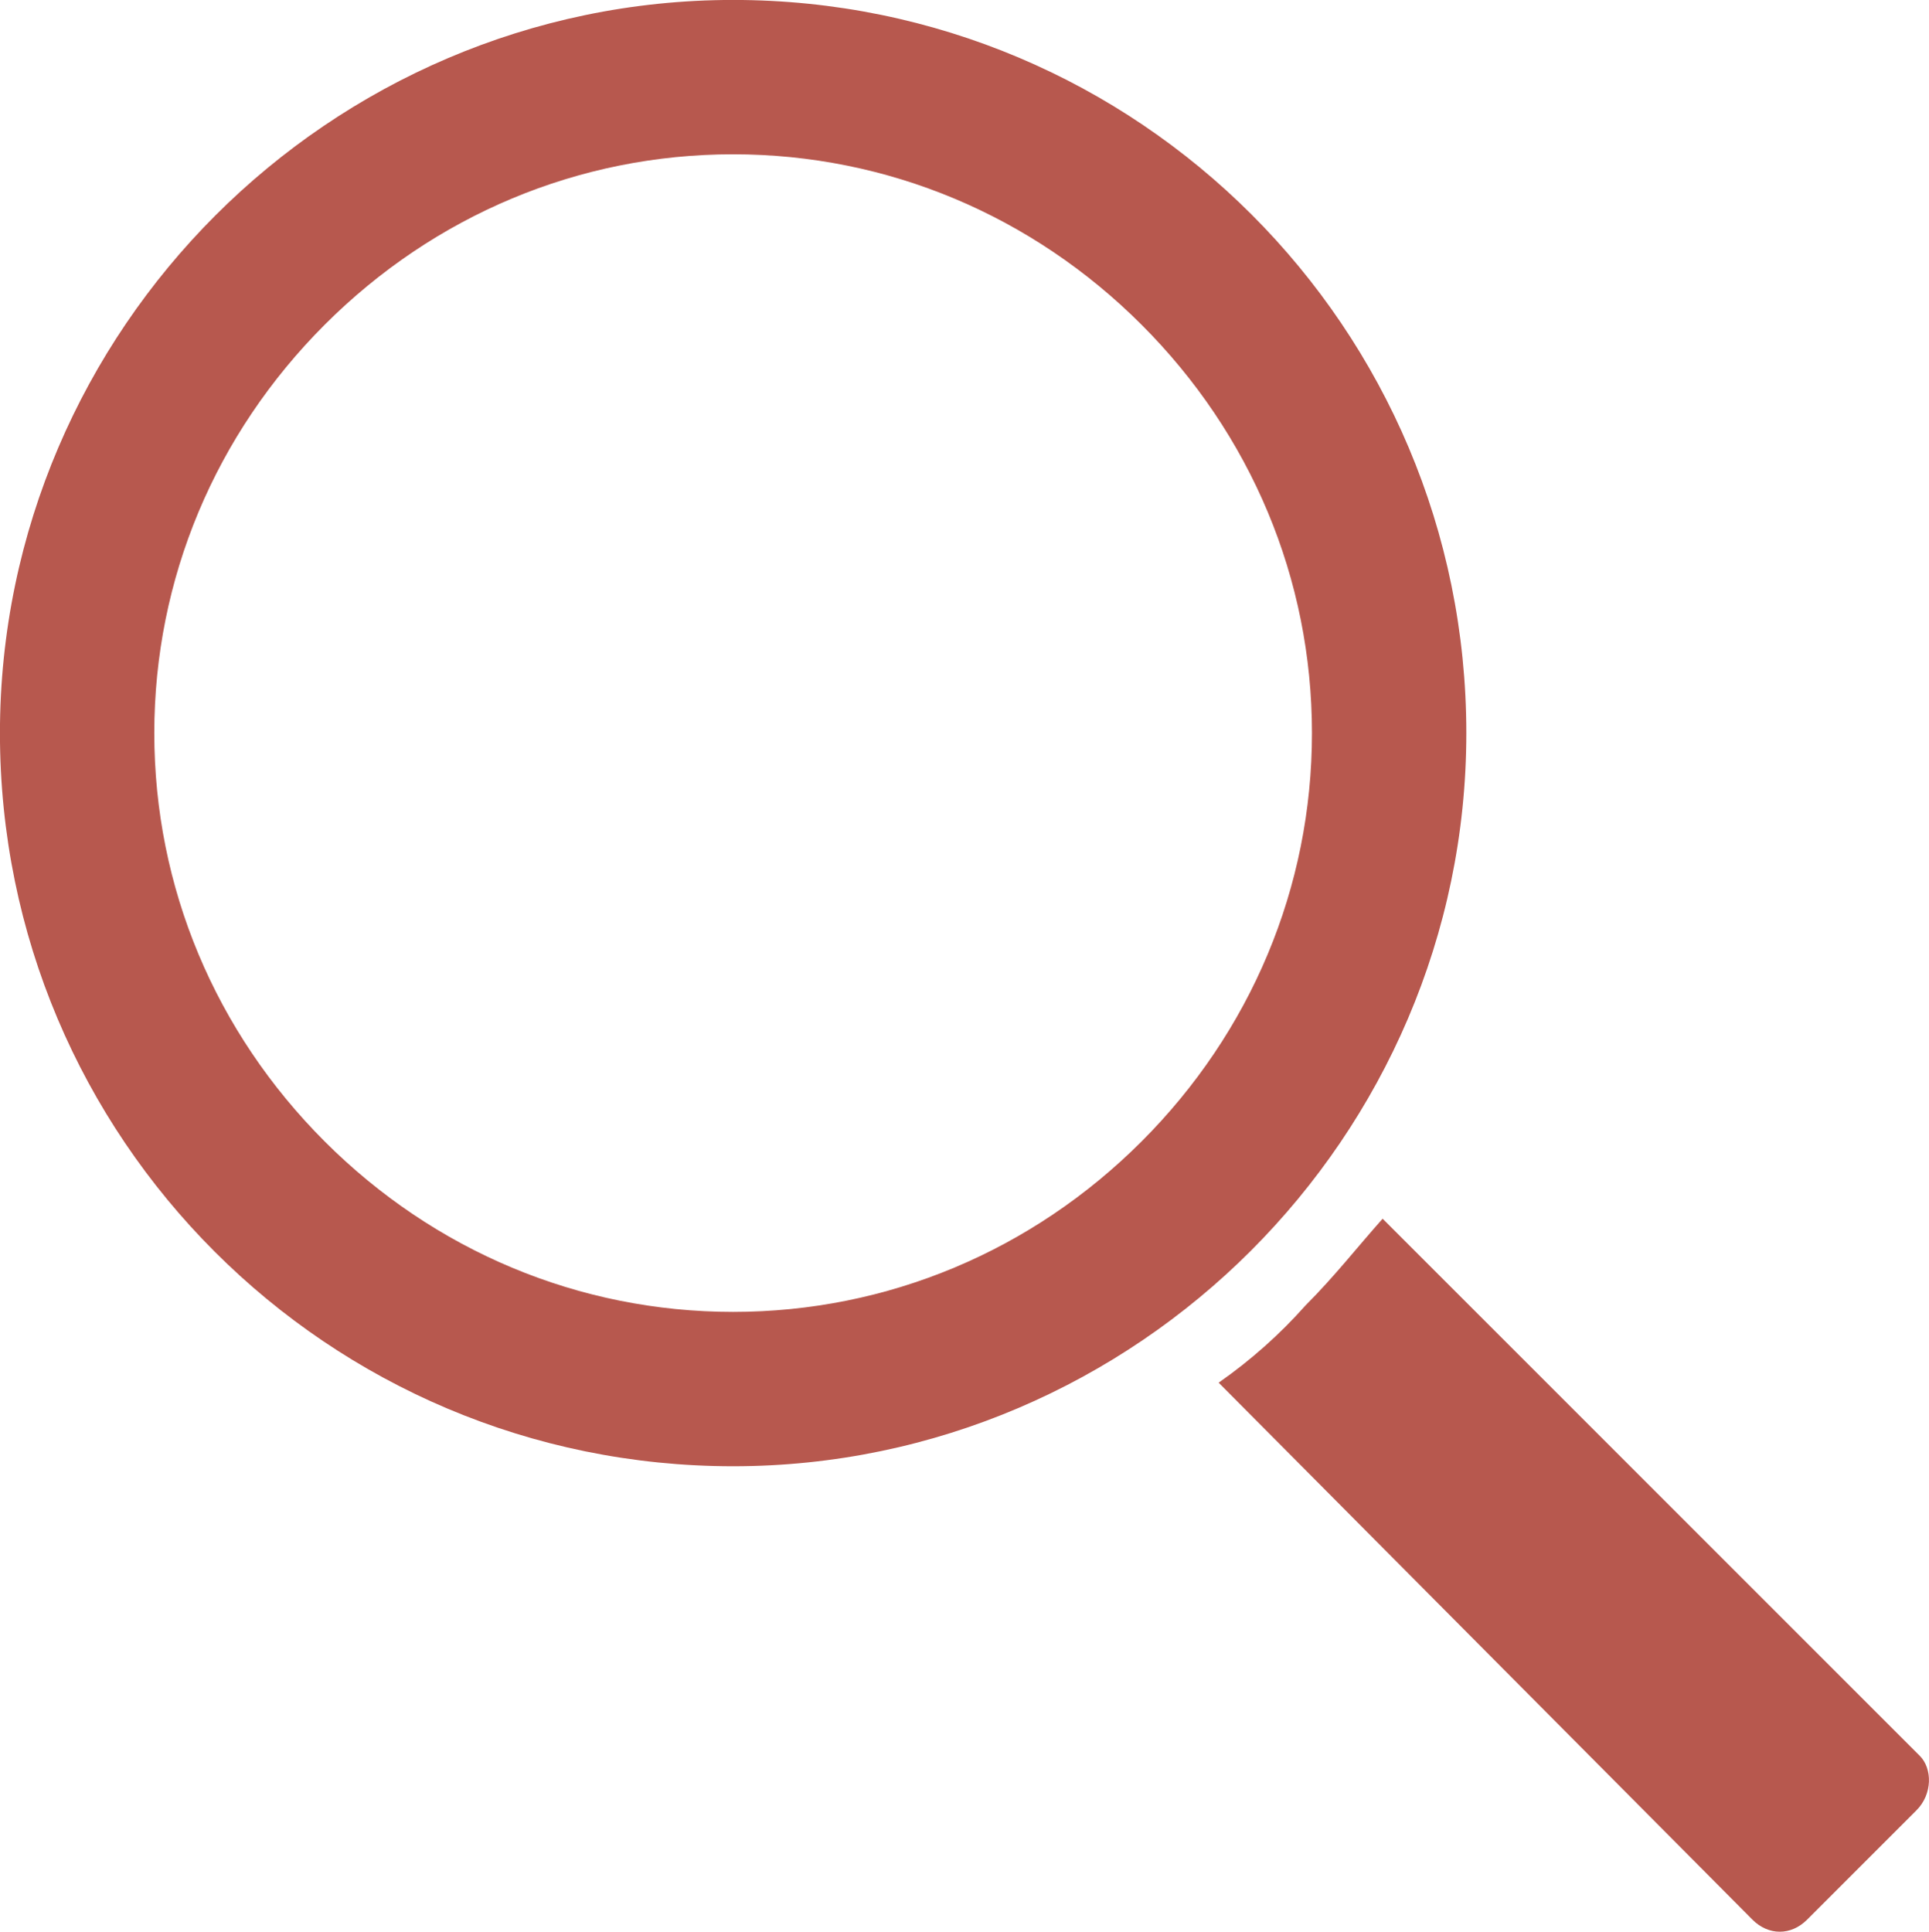 <?xml version="1.0" encoding="utf-8"?>
<!-- Generator: Adobe Illustrator 17.0.0, SVG Export Plug-In . SVG Version: 6.00 Build 0)  -->
<!DOCTYPE svg PUBLIC "-//W3C//DTD SVG 1.0//EN" "http://www.w3.org/TR/2001/REC-SVG-20010904/DTD/svg10.dtd">
<svg version="1.0" id="Calque_1" xmlns="http://www.w3.org/2000/svg" xmlns:xlink="http://www.w3.org/1999/xlink" x="0px" y="0px"
	 width="35.892px" height="35.944px" viewBox="32.692 1.444 35.892 35.944" enable-background="new 32.692 1.444 35.892 35.944"
	 xml:space="preserve">
<title>closure</title>
<path fill="#B7584E" d="M59.975,15.085c0-7.538-6.103-13.642-13.642-13.642c-3.769,0-7.18,1.556-9.633,4.009
	c-2.453,2.453-4.009,5.864-4.009,9.633c0,7.538,6.103,13.642,13.642,13.642c3.769,0,7.18-1.556,9.633-4.009
	C58.419,22.265,59.975,18.855,59.975,15.085z M46.333,25.855c-2.872,0-5.564-1.137-7.599-3.171
	c-2.035-2.035-3.171-4.727-3.171-7.599s1.137-5.564,3.171-7.599c2.035-2.035,4.727-3.171,7.599-3.171s5.564,1.137,7.599,3.171
	c2.035,2.035,3.171,4.727,3.171,7.599s-1.137,5.564-3.171,7.599C51.898,24.718,49.205,25.855,46.333,25.855z M68.351,35.129
	l-2.035,2.035c-0.299,0.299-0.718,0.299-1.017,0l-9.932-9.992c0.599-0.419,1.137-0.898,1.615-1.436
	c0.538-0.538,0.957-1.077,1.436-1.615l9.992,9.992C68.65,34.351,68.65,34.83,68.351,35.129z"/>
</svg>

